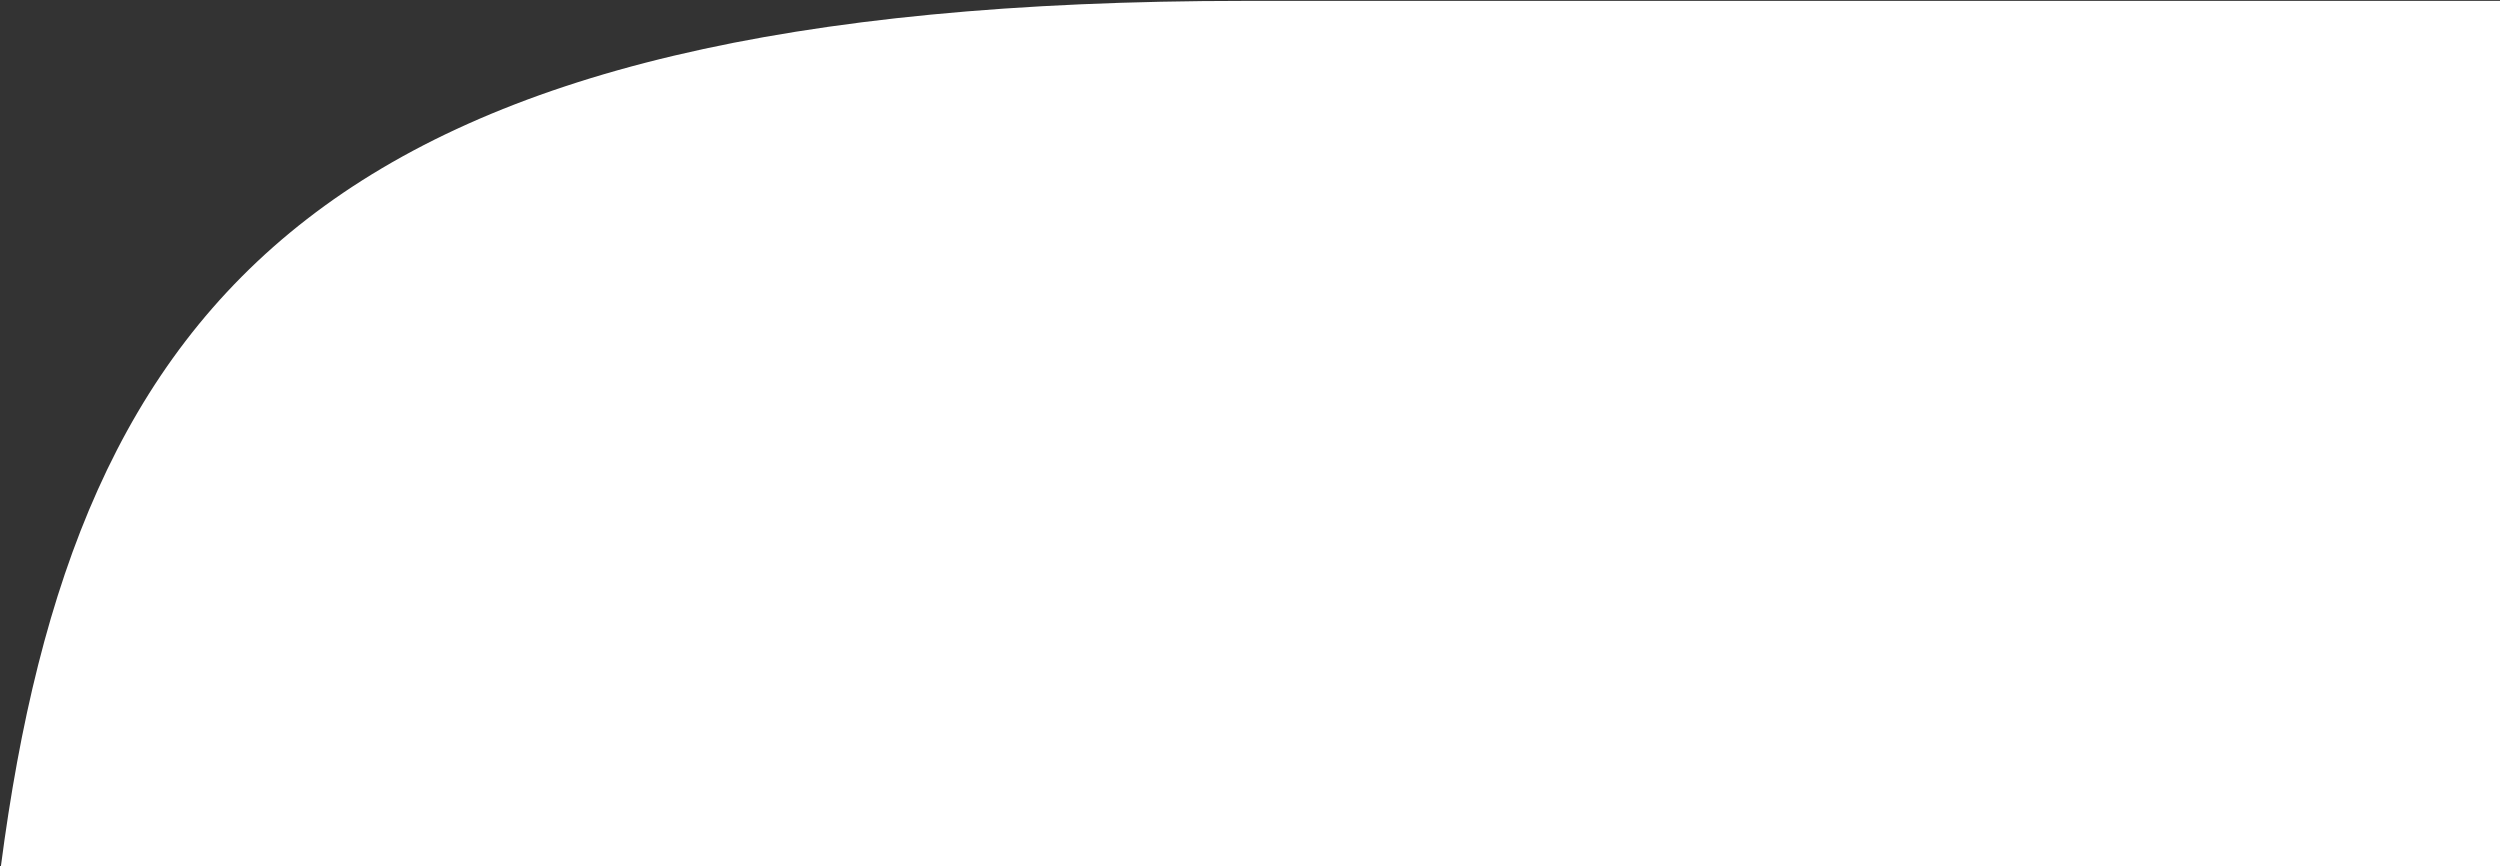 <?xml version="1.0" encoding="UTF-8"?> <svg xmlns="http://www.w3.org/2000/svg" width="1414" height="490" viewBox="0 0 1414 490" fill="none"><rect x="0" y="0" width="1414" height="490" fill="#333333" stroke="none"/><path d="M1414 0.5C1414 0.5 1222.5 0.499 704 0.5C185.5 0.5 42.742 166.374 0.5 490L1414 490V0.5Z" fill="white"></path></svg> 
